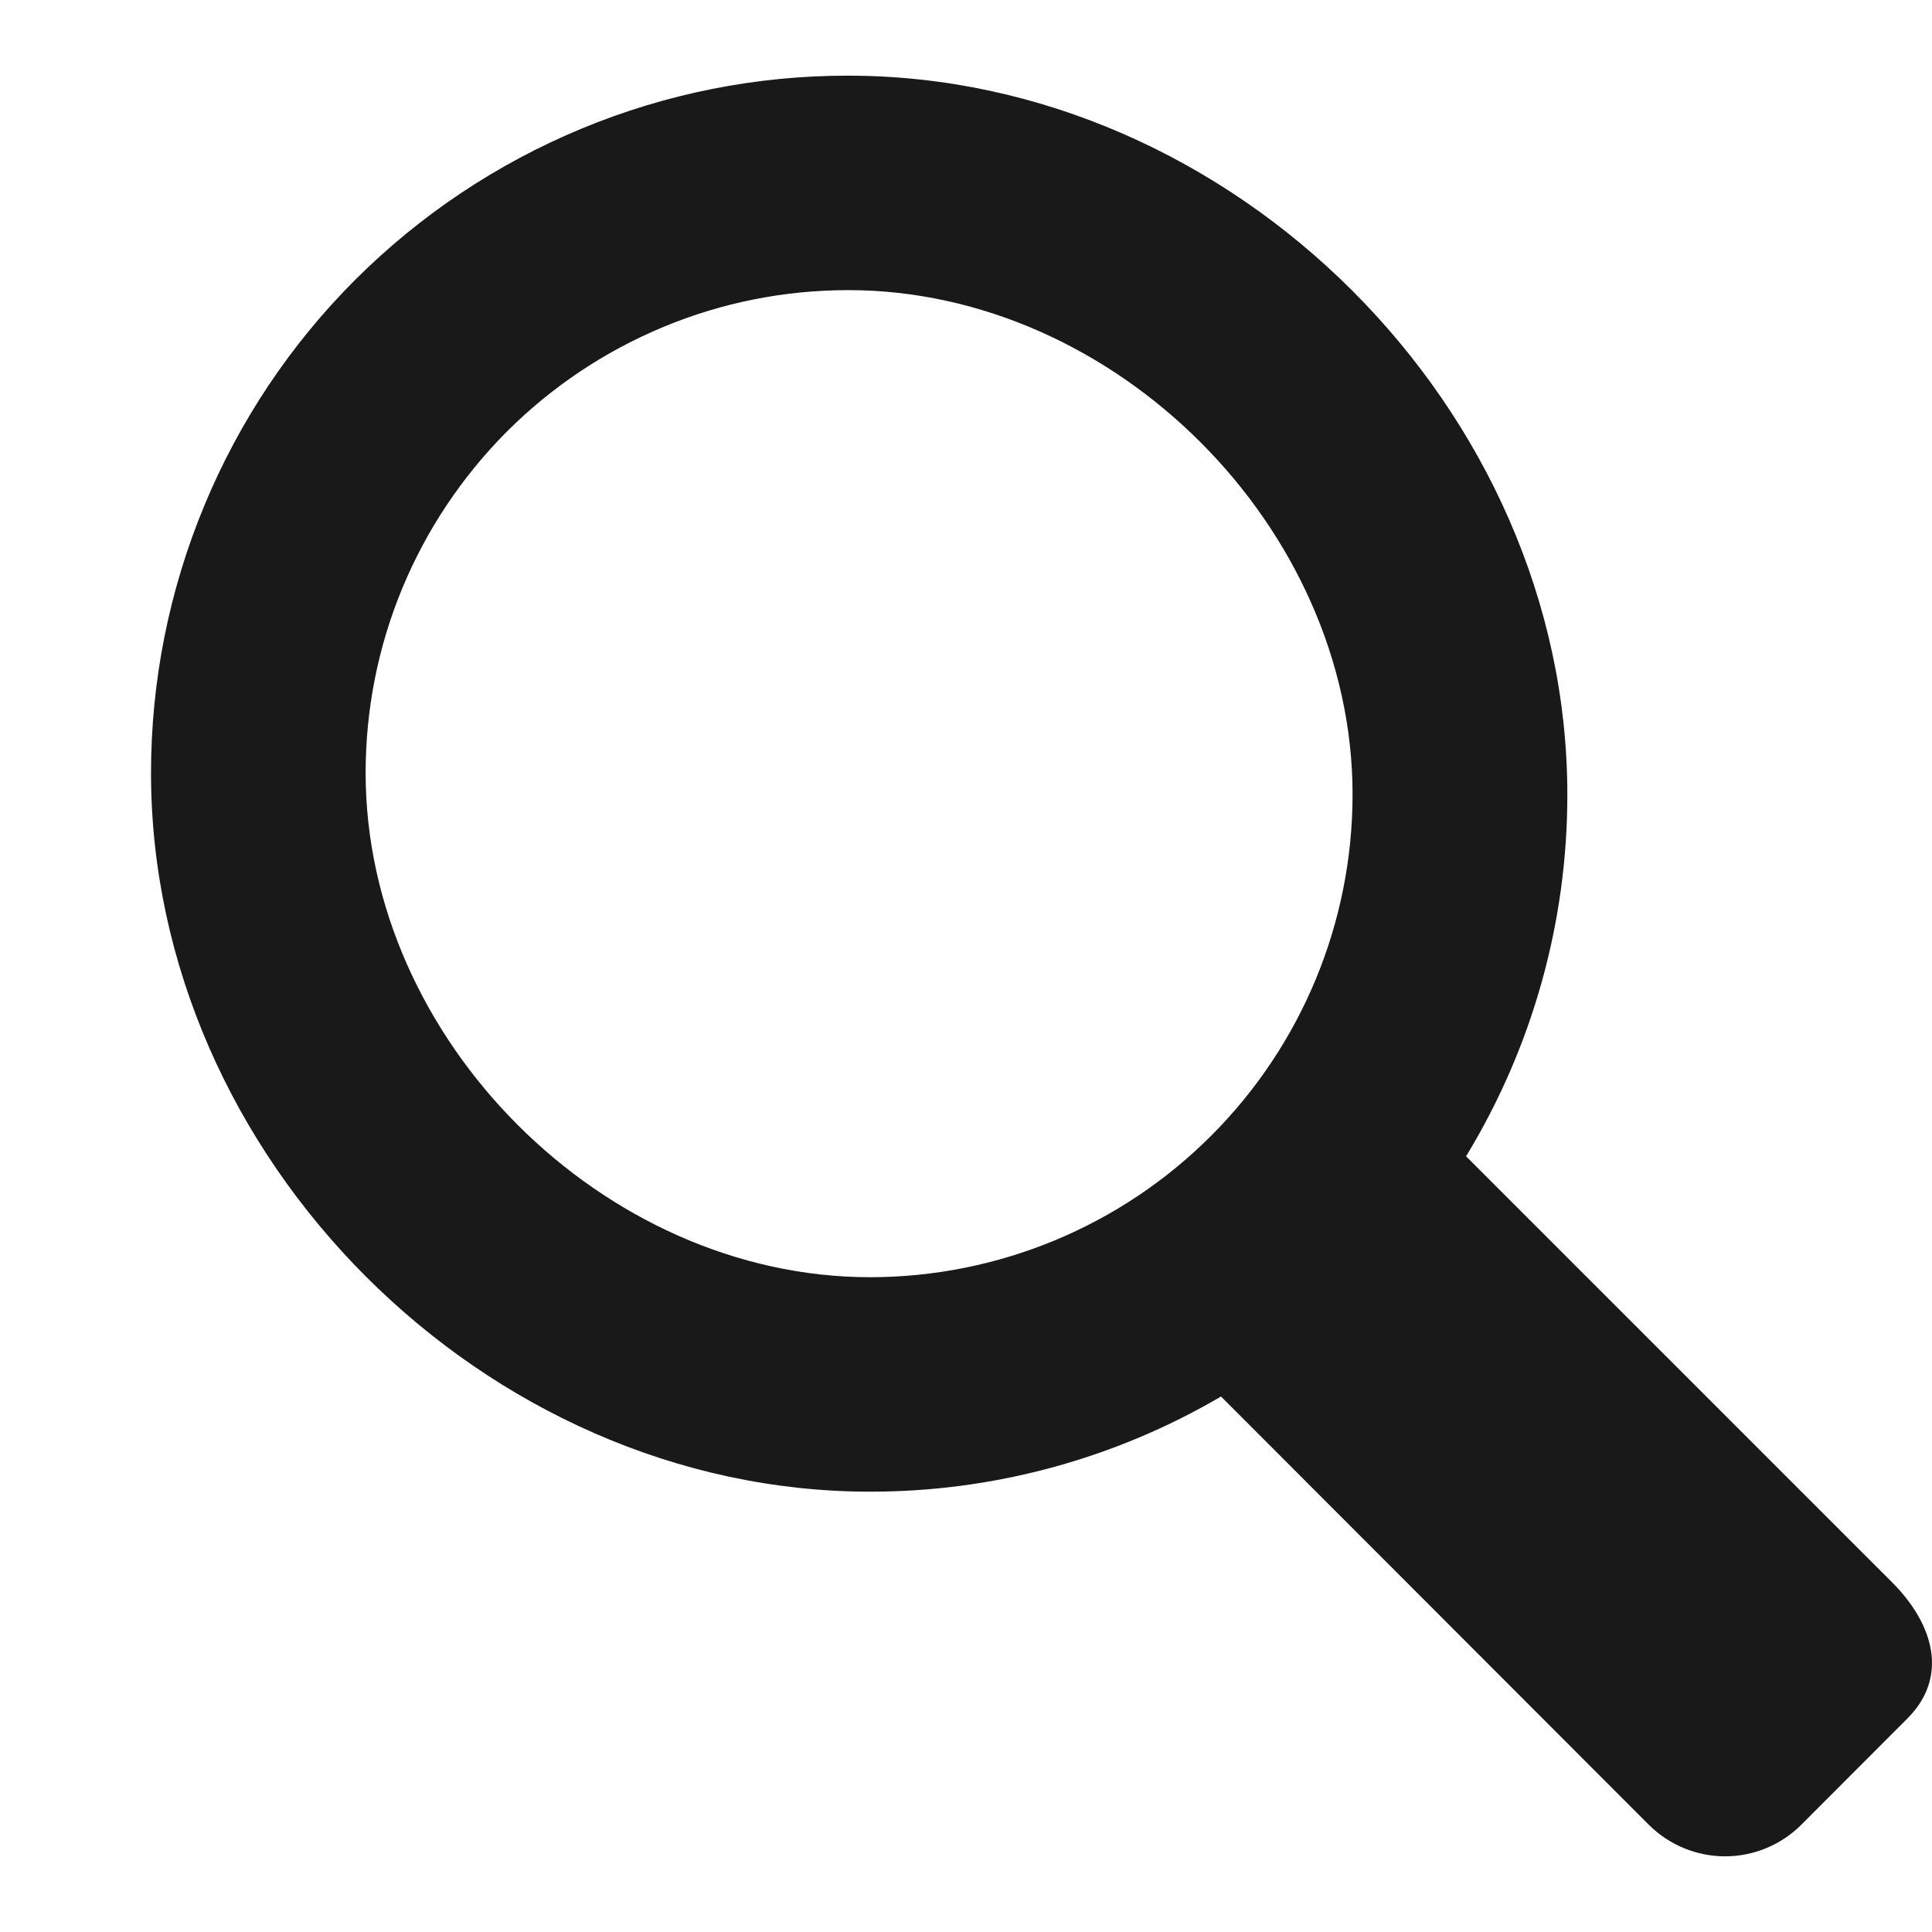 <svg width="12" height="12" viewBox="0 0 12 12" fill="none" xmlns="http://www.w3.org/2000/svg">
<path d="M11.752 9.828L9.106 7.182C9.518 6.505 9.736 5.727 9.735 4.934C9.735 2.542 7.661 0.47 5.269 0.47C4.7 0.469 4.137 0.581 3.612 0.799C3.086 1.017 2.609 1.336 2.206 1.738C1.804 2.14 1.485 2.618 1.268 3.143C1.05 3.669 0.938 4.232 0.938 4.801C0.938 7.192 3.011 9.265 5.403 9.265C6.169 9.266 6.922 9.062 7.584 8.674L10.243 11.336C10.369 11.46 10.538 11.53 10.715 11.53C10.891 11.53 11.061 11.46 11.186 11.336L11.846 10.675C12.106 10.416 12.011 10.087 11.752 9.828ZM2.271 4.801C2.271 4.407 2.348 4.017 2.499 3.653C2.65 3.289 2.871 2.959 3.149 2.68C3.427 2.402 3.758 2.181 4.122 2.03C4.485 1.879 4.875 1.802 5.269 1.802C6.926 1.802 8.401 3.277 8.401 4.934C8.401 5.73 8.085 6.492 7.523 7.054C6.961 7.617 6.198 7.933 5.403 7.933C3.746 7.932 2.271 6.456 2.271 4.801Z" fill="#191919"/>
</svg>
